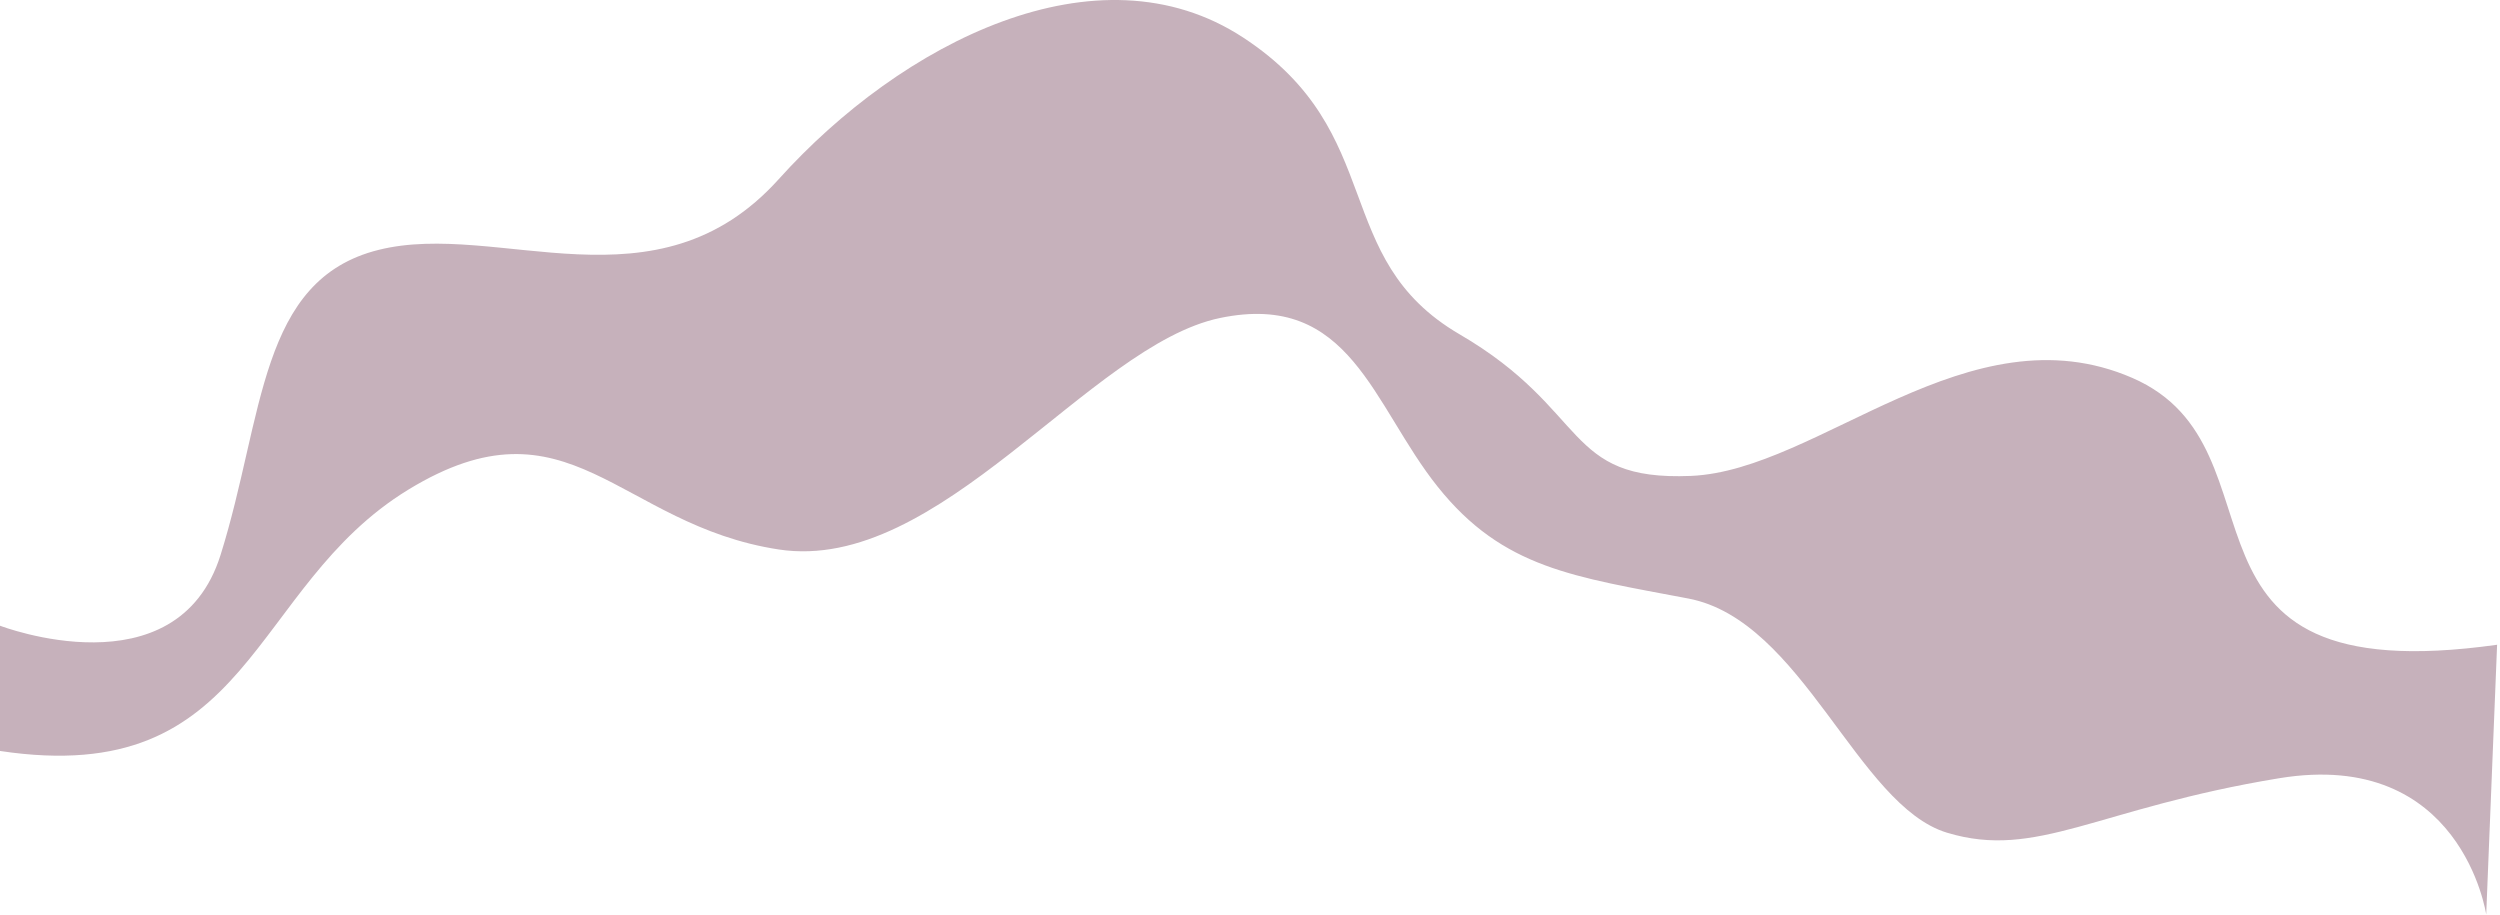 <svg width="776" height="284" viewBox="0 0 776 284" fill="none" xmlns="http://www.w3.org/2000/svg">
<g style="mix-blend-mode:soft-light" opacity="0.38">
<path d="M771.71 283.82C771.71 283.82 764.1 232.26 707.47 241.56C650.84 250.86 632.24 266.92 604.35 258.47C576.46 250.02 559.55 192.54 524.05 185.78C488.55 179.02 466.57 176.48 446.29 151.12C426 125.76 419.24 90.26 378.67 98.71C338.1 107.16 291.61 178.16 241.74 170.56C191.87 162.95 176.66 121.54 126.79 151.96C76.92 182.39 78.61 244.94 0 233.1V194.22C0 194.22 54.94 215.35 68.47 172.24C81.99 129.13 80.3 86.87 117.49 77.57C154.68 68.27 203.71 97.86 241.74 55.59C279.78 13.33 340.64 -17.95 385.86 11.64C431.08 41.22 412.49 80.11 453.06 103.77C493.63 127.44 485.18 149.41 524.91 147.72C564.64 146.03 611.13 95.31 661.84 117.29C712.56 139.27 666.91 215.34 775.1 200.13L771.72 283.81L771.71 283.82Z" fill="#68324C"/>
</g>
</svg>

